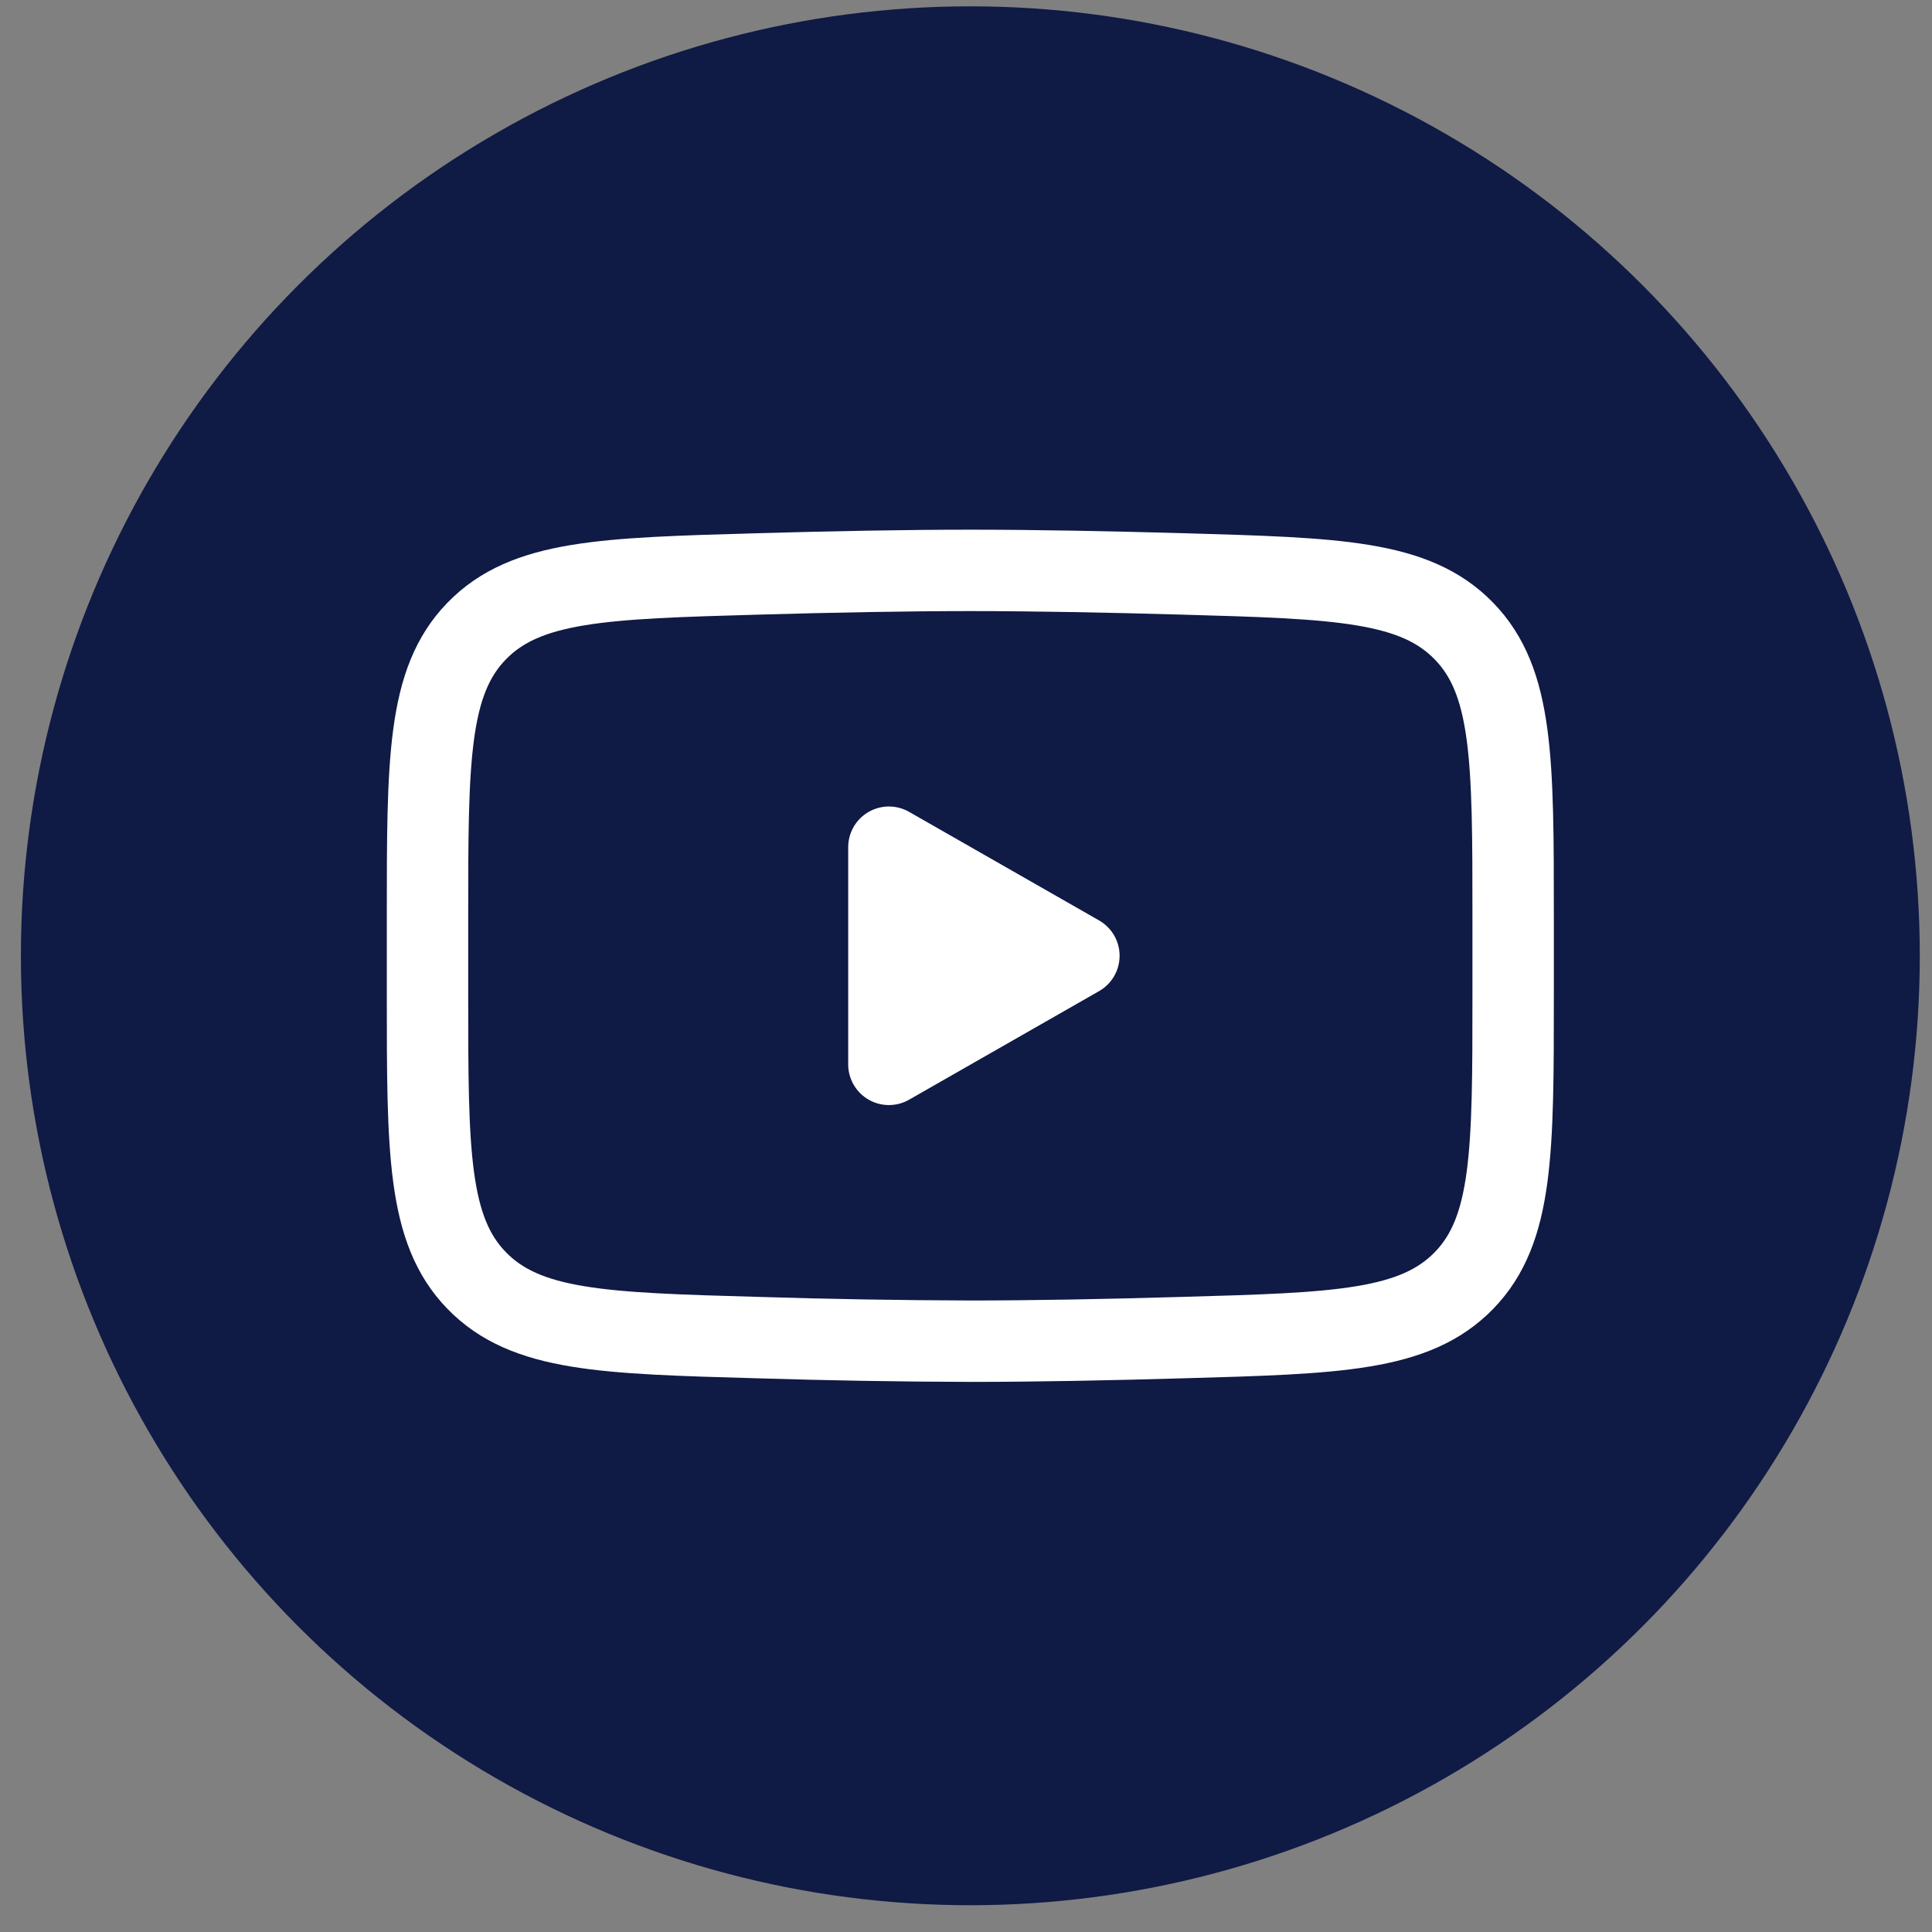 <svg width="65" height="65" viewBox="0 0 65 65" fill="none" xmlns="http://www.w3.org/2000/svg">
<rect x="0" y="0" width="65" height="65" fill="#808080" stroke="none"/>
<circle cx="32.646" cy="32.156" r="31.943" fill="#0F1A45"/>
<path d="M36.298 32.156L29.906 35.809V28.503L36.298 32.156Z" fill="white" stroke="white" stroke-width="2.739" stroke-linecap="round" stroke-linejoin="round"/>
<path d="M14.383 33.448V30.864C14.383 25.577 14.383 22.932 16.036 21.232C17.69 19.53 20.294 19.457 25.501 19.309C27.966 19.239 30.487 19.19 32.645 19.19C34.802 19.19 37.322 19.239 39.79 19.309C44.996 19.457 47.6 19.53 49.253 21.232C50.908 22.932 50.908 25.578 50.908 30.864V33.448C50.908 38.737 50.908 41.379 49.255 43.081C47.6 44.782 44.998 44.856 39.79 45.002C37.324 45.074 34.804 45.123 32.645 45.123C30.264 45.116 27.882 45.076 25.501 45.002C20.294 44.856 17.69 44.783 16.036 43.081C14.383 41.379 14.383 38.735 14.383 33.45V33.448Z" stroke="white" stroke-width="2.739"/>
</svg>
